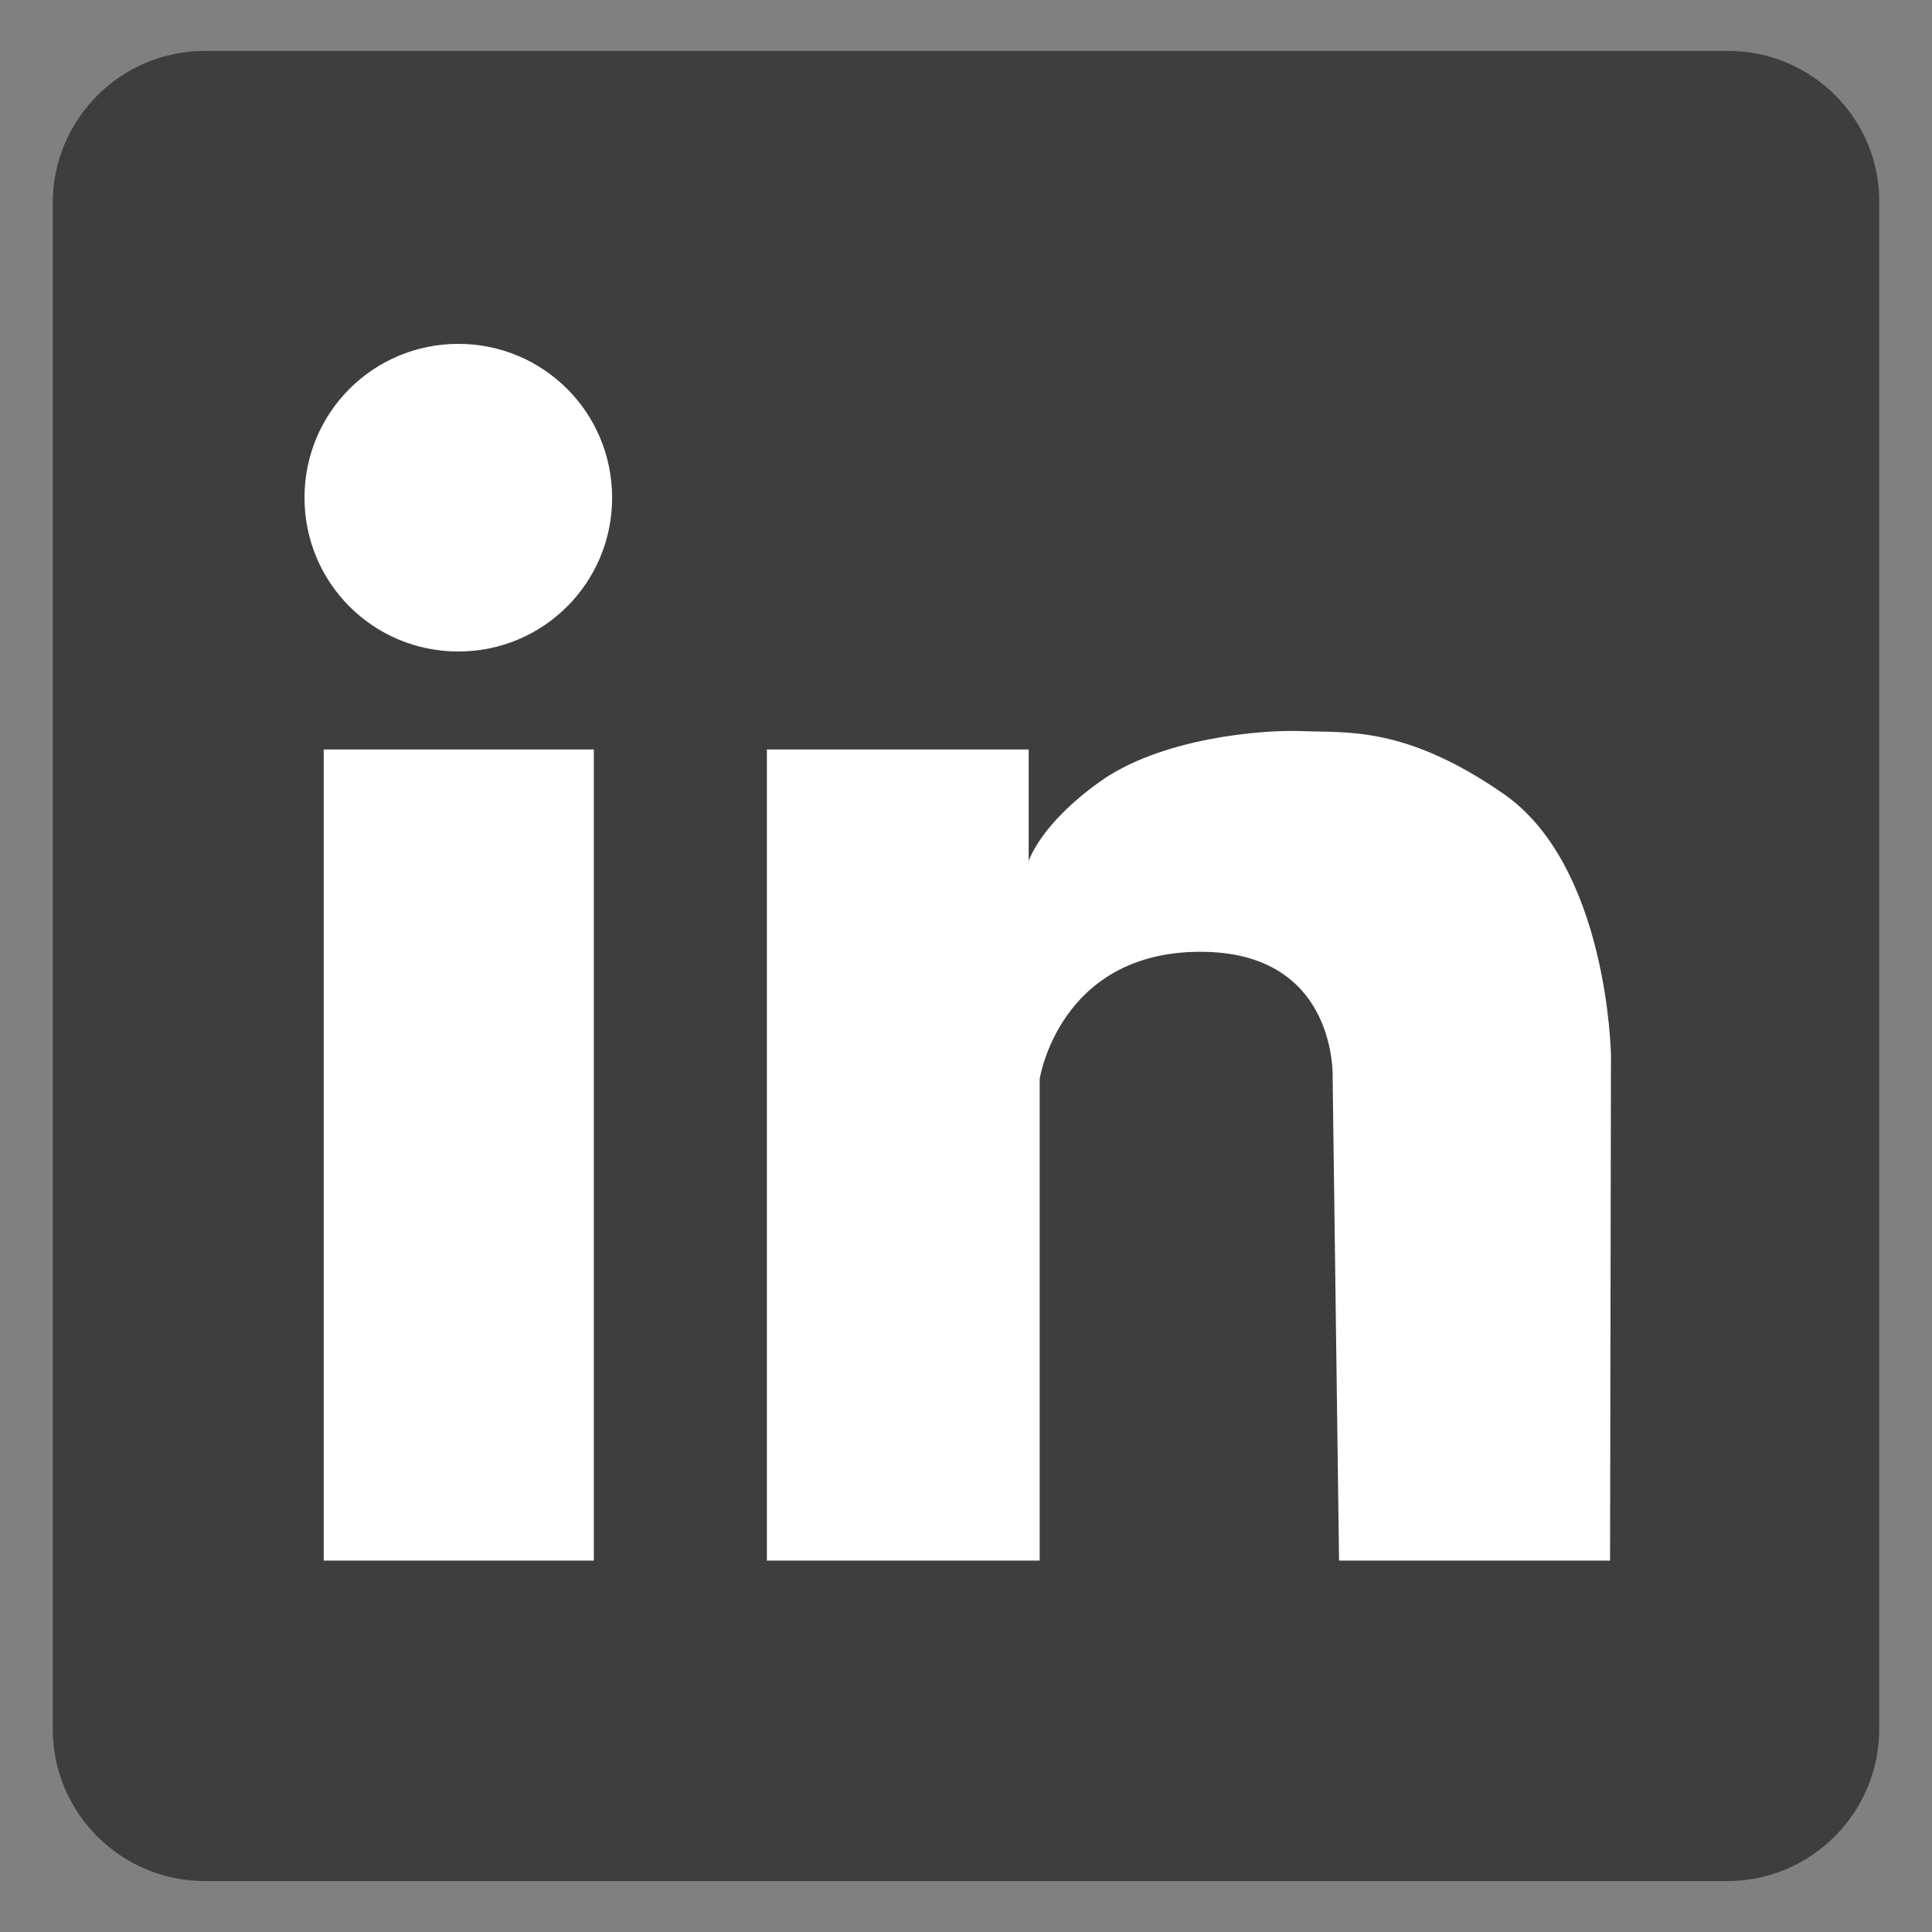 <svg xmlns="http://www.w3.org/2000/svg" xmlns:xlink="http://www.w3.org/1999/xlink" width="500" zoomAndPan="magnify" viewBox="0 0 375 375" height="500" preserveAspectRatio="xMidYMid meet" version="1.0"><rect x="0" y="0" width="375" height="375" fill="#808080" stroke="none"/><path fill="#ffffff" d="M 23.457 22.699 L 353.062 22.699 L 353.062 352.301 L 23.457 352.301 Z M 23.457 22.699 " fill-opacity="1" fill-rule="nonzero"/><path fill="#3e3e3f" d="M 335.434 9.883 L 39.734 9.883 C 23.387 9.883 10.238 23.211 10.238 39.379 L 10.238 335.613 C 10.238 351.961 23.566 365.113 39.734 365.113 L 335.258 365.113 C 351.605 365.113 364.758 351.785 364.758 335.613 L 364.758 39.379 C 364.934 23.211 351.785 9.883 335.434 9.883 Z M 115.262 302.914 L 62.836 302.914 L 62.836 145.469 L 115.262 145.469 Z M 88.961 126.457 C 72.434 126.457 59.105 113.129 59.105 96.602 C 59.105 80.074 72.434 66.746 88.961 66.746 C 105.484 66.746 118.812 80.074 118.812 96.602 C 118.812 113.129 105.484 126.457 88.961 126.457 Z M 312.512 302.914 L 259.91 302.914 L 258.668 209.441 C 258.668 209.441 259.91 184.566 232.723 184.742 C 205.535 184.922 201.801 209.441 201.801 209.441 L 201.801 302.914 L 148.848 302.914 L 148.848 145.469 L 199.668 145.469 L 199.668 167.148 C 199.668 167.148 201.801 160.043 213.531 151.688 C 225.258 143.336 244.629 141.559 252.98 141.914 C 261.332 142.27 272.707 140.848 291.719 154 C 312.156 168.039 312.688 204.824 312.688 204.824 Z M 312.512 302.914 " fill-opacity="1" fill-rule="nonzero"/></svg>
